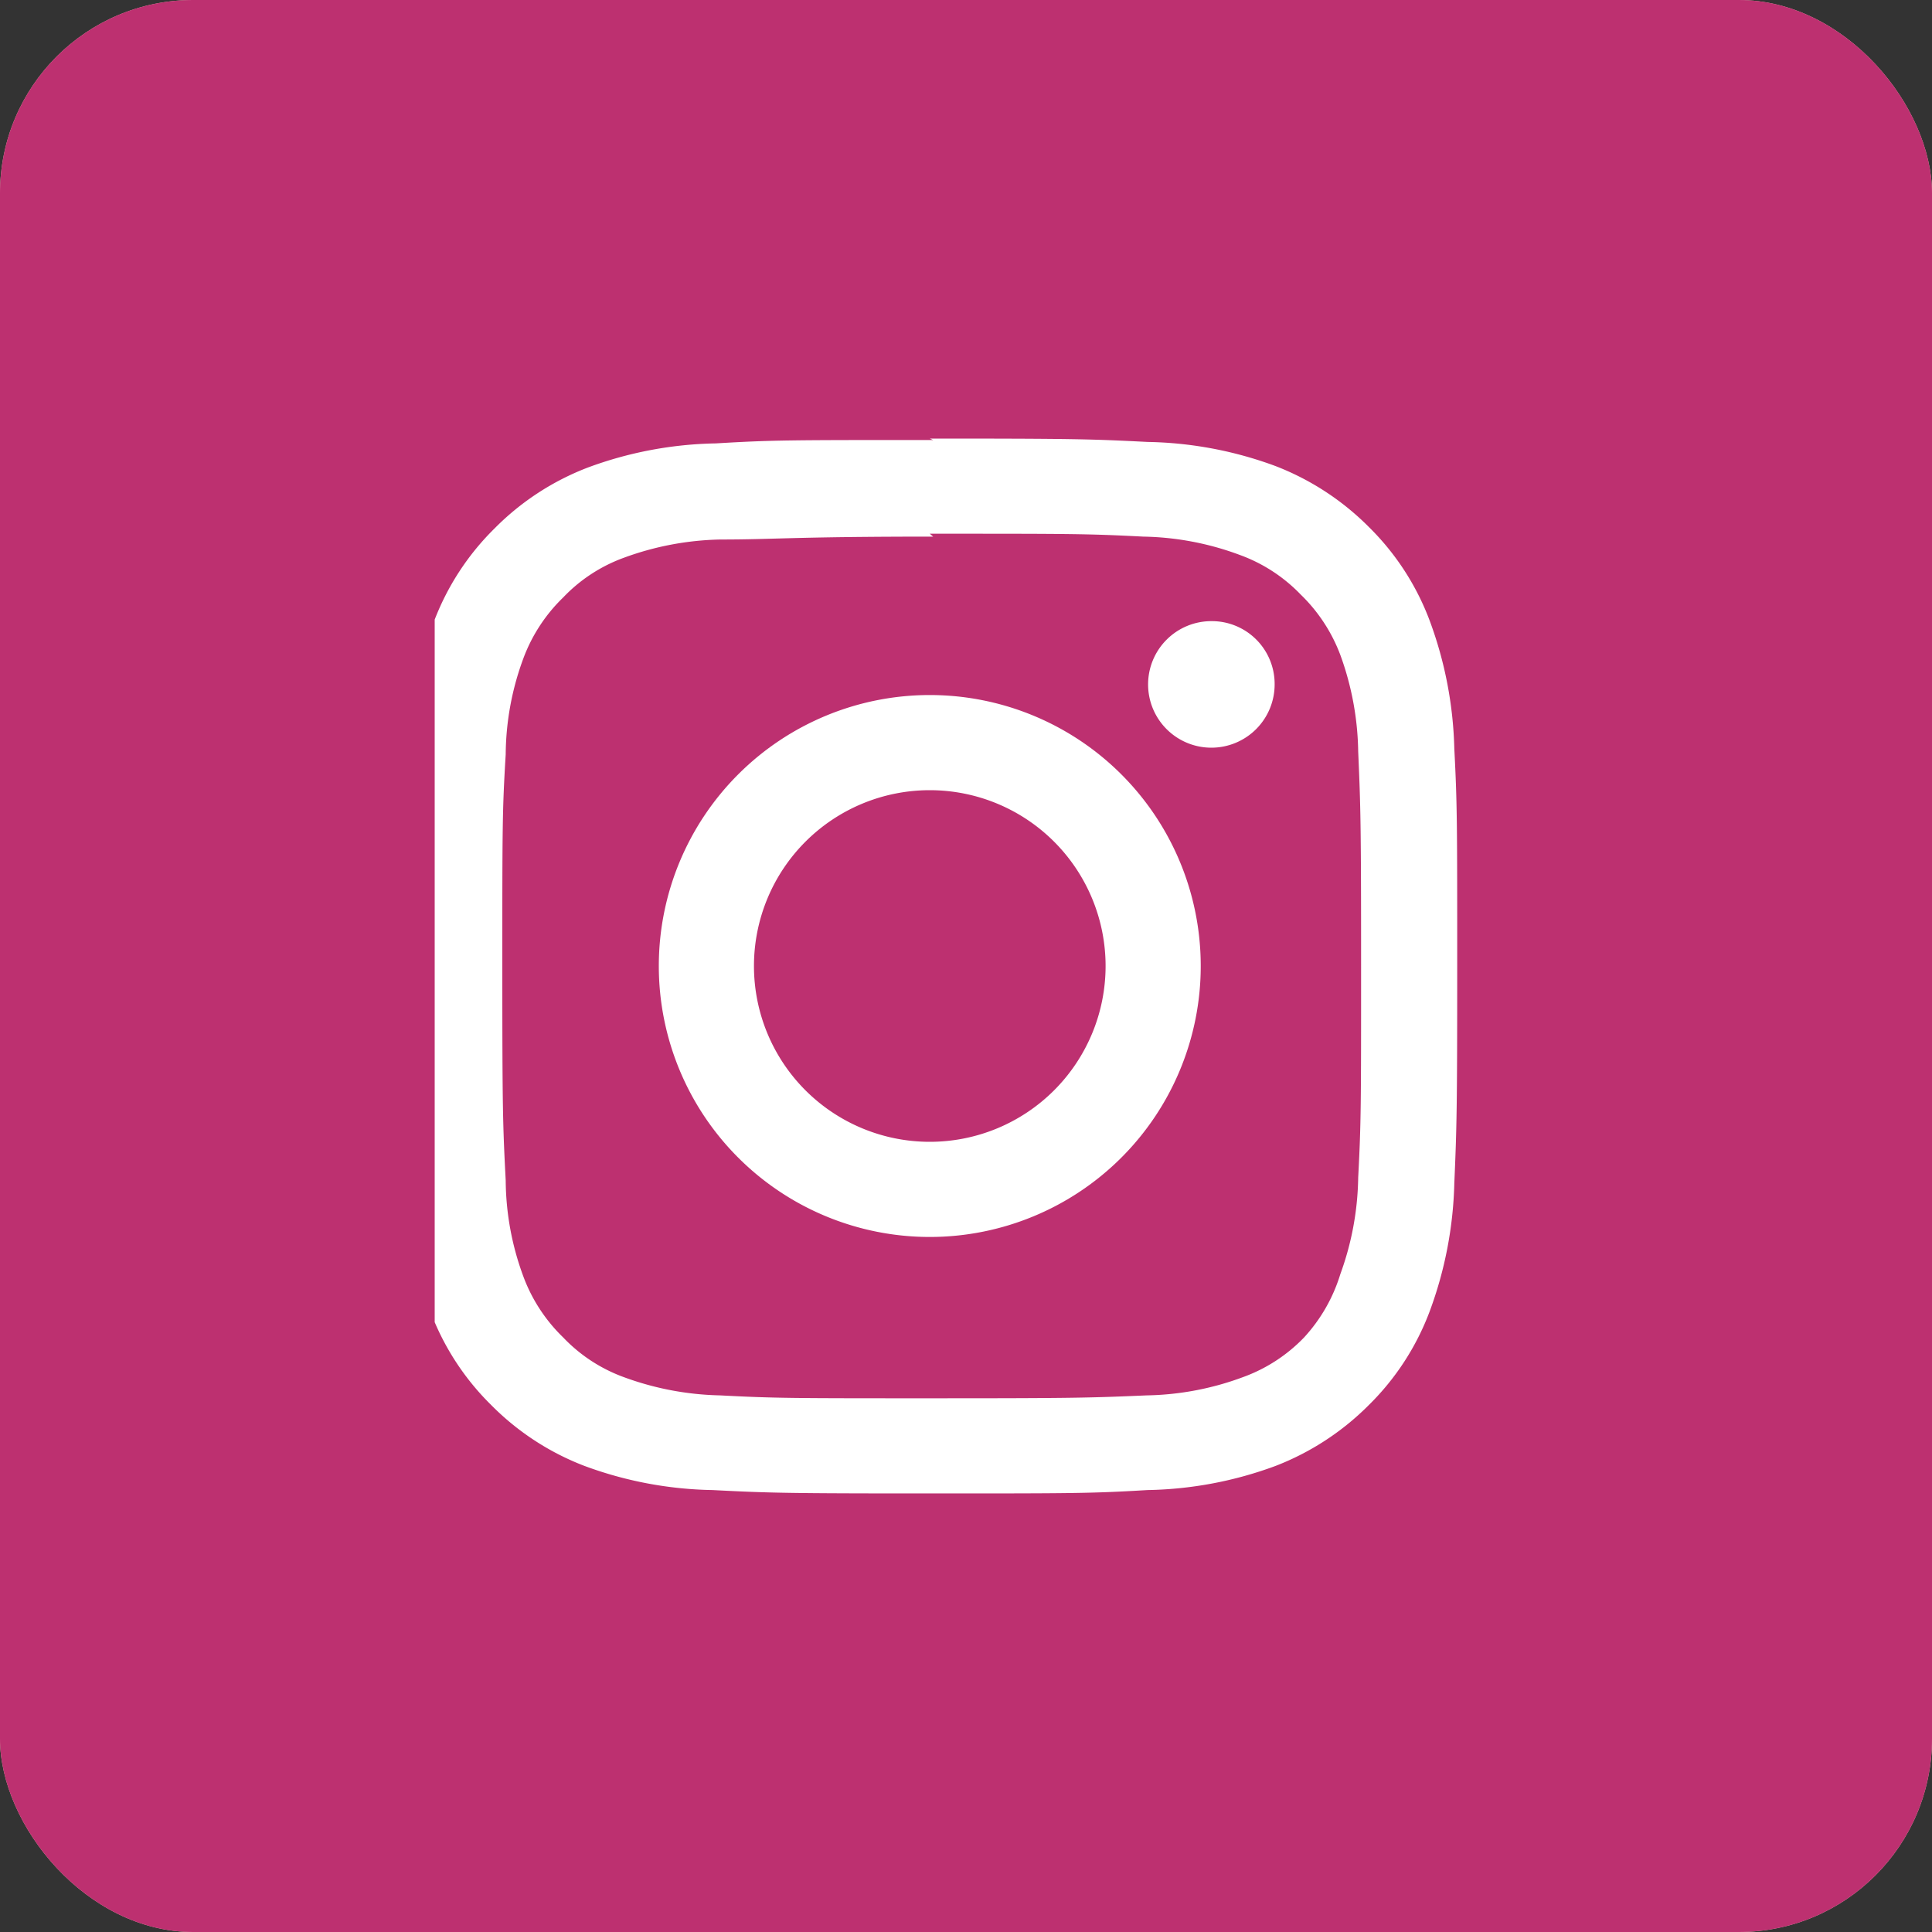 <svg xmlns="http://www.w3.org/2000/svg" xmlns:xlink="http://www.w3.org/1999/xlink" width="40" height="40" viewBox="0 0 40 40"><rect x="0" y="0" width="40" height="40" fill="#333333" stroke="none"/><defs><style>.cls-1{fill:none;}.cls-2{fill:#efbbbb;}.cls-3{clip-path:url(#clip-path);}.cls-4{fill:#bd3070;}.cls-5{fill:#fff;}</style><clipPath id="clip-path"><rect id="SVGID" class="cls-1" x="9" y="9" width="22" height="22"/></clipPath></defs><g id="レイヤー_2" data-name="レイヤー 2"><g id="フッター"><rect class="cls-2" width="40" height="40" rx="4"/><g class="cls-3"><path class="cls-2" d="M19.25,11.05c2.92,0,3.26,0,4.42.06a6,6,0,0,1,2,.38,3.32,3.32,0,0,1,1.26.82,3.4,3.4,0,0,1,.82,1.25,6.07,6.07,0,0,1,.37,2c.05,1.15.06,1.49.06,4.41s0,3.26-.06,4.41a6.07,6.07,0,0,1-.37,2A3.4,3.4,0,0,1,27,27.69a3.32,3.32,0,0,1-1.26.82,6,6,0,0,1-2,.38c-1.16.05-1.5.06-4.42.06s-3.26,0-4.41-.06a6.12,6.12,0,0,1-2-.38,3.28,3.28,0,0,1-1.25-.82,3.4,3.4,0,0,1-.82-1.25,5.82,5.82,0,0,1-.37-2c-.06-1.15-.07-1.49-.07-4.41s0-3.26.07-4.41a5.82,5.82,0,0,1,.37-2,3.4,3.4,0,0,1,.82-1.25,3.28,3.28,0,0,1,1.25-.82,6.12,6.12,0,0,1,2-.38c1.15,0,1.5-.06,4.41-.06m0-2c-3,0-3.33,0-4.5.07a8,8,0,0,0-2.65.5,5.46,5.46,0,0,0-1.93,1.26,5.36,5.36,0,0,0-1.26,1.94A7.91,7.91,0,0,0,8.4,15.5C8.35,16.66,8.34,17,8.34,20s0,3.34.06,4.5a7.91,7.91,0,0,0,.51,2.65,5.36,5.36,0,0,0,1.26,1.94,5.46,5.46,0,0,0,1.93,1.26,8,8,0,0,0,2.65.5c1.17.06,1.54.07,4.5.07s3.34,0,4.51-.07a8,8,0,0,0,2.65-.5,5.54,5.54,0,0,0,1.93-1.26,5.36,5.36,0,0,0,1.26-1.94,8.17,8.17,0,0,0,.51-2.65c.05-1.16.06-1.54.06-4.5s0-3.34-.06-4.5a8.17,8.17,0,0,0-.51-2.65,5.36,5.36,0,0,0-1.26-1.94,5.54,5.54,0,0,0-1.93-1.26,8,8,0,0,0-2.65-.5c-1.17-.06-1.54-.07-4.51-.07"/><path class="cls-2" d="M19.25,14.39A5.61,5.61,0,1,0,24.86,20a5.61,5.61,0,0,0-5.61-5.61m0,9.25A3.64,3.64,0,1,1,22.89,20a3.64,3.64,0,0,1-3.64,3.64"/><path class="cls-2" d="M26.39,14.17a1.31,1.31,0,1,1-1.31-1.31,1.3,1.3,0,0,1,1.31,1.31"/></g><rect class="cls-4" width="40" height="40" rx="4"/><g class="cls-3"><path class="cls-5" d="M19.25,11.05c2.92,0,3.26,0,4.42.06a6,6,0,0,1,2,.38,3.32,3.32,0,0,1,1.26.82,3.4,3.4,0,0,1,.82,1.25,6.07,6.07,0,0,1,.37,2c.05,1.15.06,1.49.06,4.41s0,3.26-.06,4.41a6.07,6.07,0,0,1-.37,2A3.4,3.4,0,0,1,27,27.69a3.32,3.32,0,0,1-1.26.82,6,6,0,0,1-2,.38c-1.16.05-1.5.06-4.42.06s-3.26,0-4.41-.06a6.12,6.12,0,0,1-2-.38,3.28,3.28,0,0,1-1.25-.82,3.4,3.4,0,0,1-.82-1.25,5.82,5.82,0,0,1-.37-2c-.06-1.15-.07-1.49-.07-4.41s0-3.26.07-4.41a5.82,5.82,0,0,1,.37-2,3.4,3.4,0,0,1,.82-1.25,3.28,3.28,0,0,1,1.25-.82,6.12,6.12,0,0,1,2-.38c1.15,0,1.5-.06,4.41-.06m0-2c-3,0-3.33,0-4.5.07a8,8,0,0,0-2.65.5,5.46,5.46,0,0,0-1.93,1.26,5.36,5.36,0,0,0-1.26,1.94A7.91,7.91,0,0,0,8.4,15.5C8.35,16.66,8.34,17,8.34,20s0,3.34.06,4.5a7.91,7.91,0,0,0,.51,2.65,5.36,5.36,0,0,0,1.26,1.94,5.46,5.46,0,0,0,1.93,1.26,8,8,0,0,0,2.65.5c1.17.06,1.54.07,4.5.07s3.34,0,4.51-.07a8,8,0,0,0,2.65-.5,5.54,5.54,0,0,0,1.93-1.26,5.36,5.36,0,0,0,1.26-1.94,8.17,8.17,0,0,0,.51-2.65c.05-1.16.06-1.54.06-4.5s0-3.34-.06-4.5a8.17,8.17,0,0,0-.51-2.65,5.36,5.36,0,0,0-1.26-1.94,5.54,5.54,0,0,0-1.93-1.26,8,8,0,0,0-2.65-.5c-1.17-.06-1.54-.07-4.51-.07"/><path class="cls-5" d="M19.25,14.39A5.61,5.61,0,1,0,24.86,20a5.61,5.61,0,0,0-5.61-5.61m0,9.25A3.64,3.64,0,1,1,22.89,20a3.64,3.64,0,0,1-3.64,3.64"/><path class="cls-5" d="M26.39,14.17a1.31,1.31,0,1,1-1.31-1.31,1.3,1.3,0,0,1,1.31,1.31"/></g></g></g></svg>